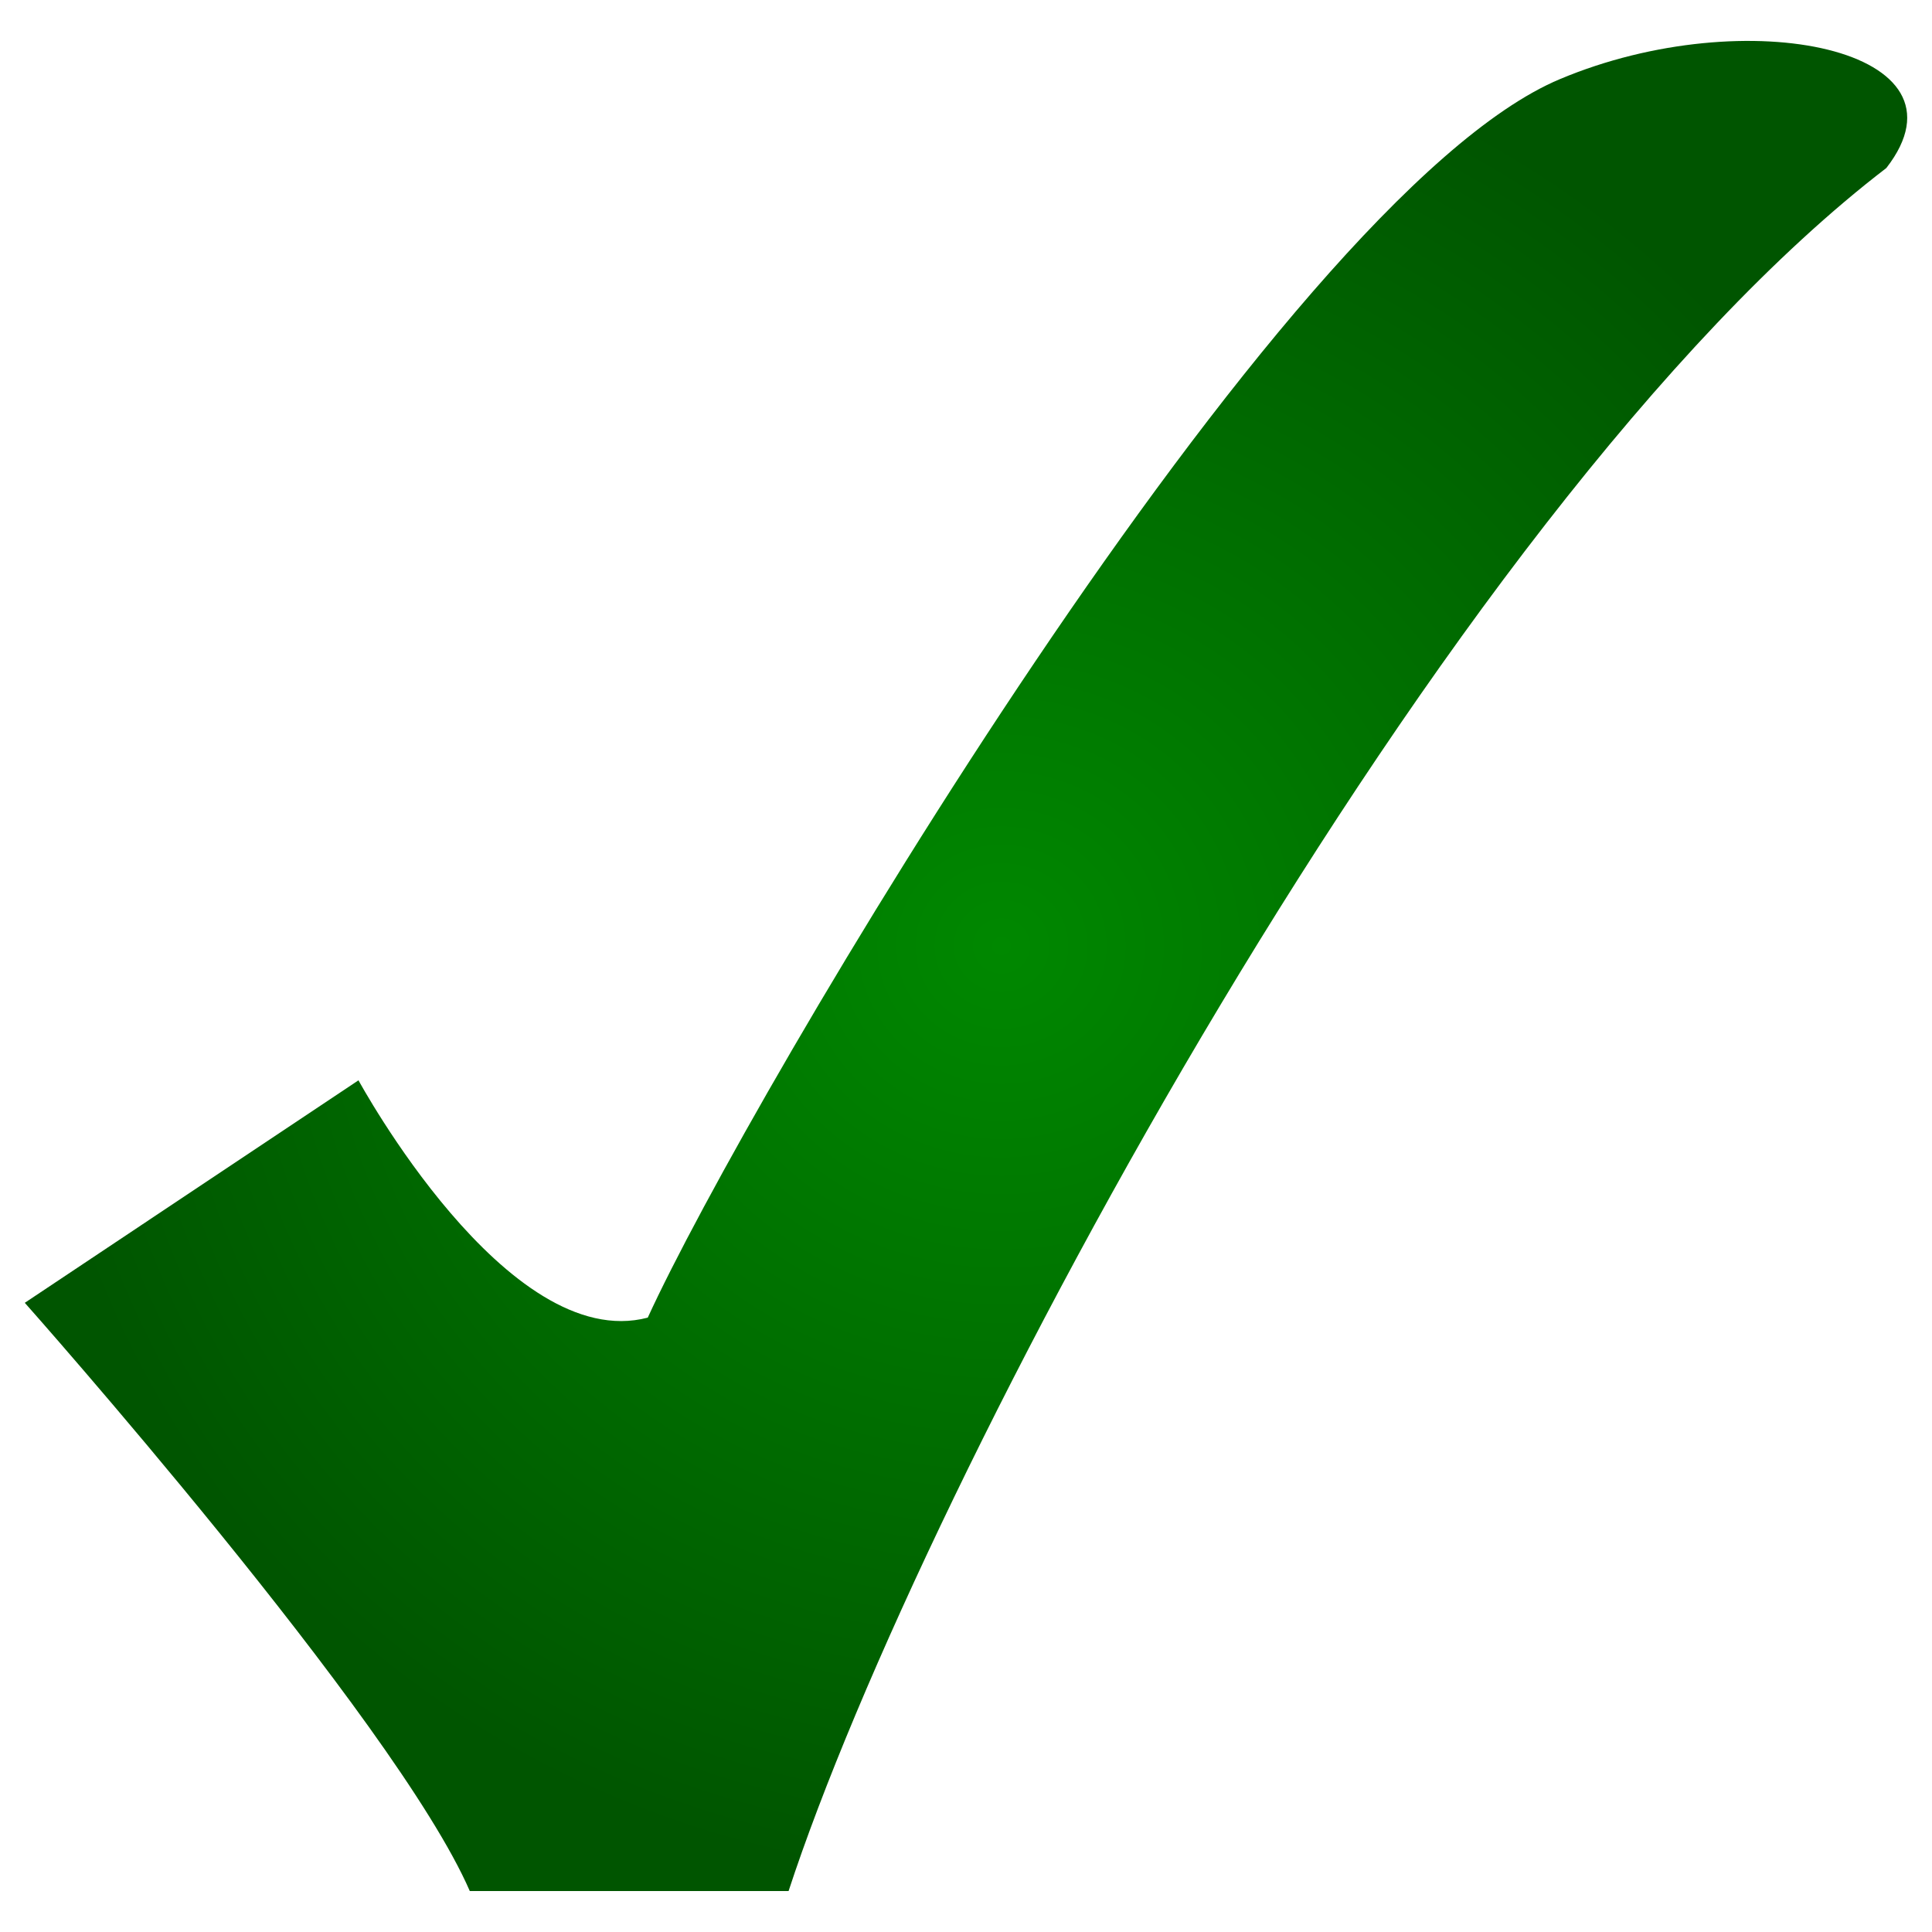 <?xml version="1.0" encoding="UTF-8"?>
<!-- SVG by Gregory Maxwell, simplified by Sarang (Own work) [Public domain], via Wikimedia Commons -->
<!-- https://commons.wikimedia.org/wiki/File:Yes_check.svg -->

<svg xmlns="http://www.w3.org/2000/svg" width="600" height="600">
	<defs>
		<radialGradient id="rg" cx="50%" cy="50%" r="50%">
			<stop stop-color="#080" offset="0"/>
			<stop stop-color="#050" offset="1"/>
		</radialGradient>
	</defs>
	<path d="m7.7,404.6c0,0 115.2,129.7 138.2,182.68l99,0c41.5-126.7 202.7-429.1 340.92-535.1c28.6-36.8-43.3-52-101.35-27.62-87.5,36.7-252.5,317.2-283.3,384.64-43.7,11.5-89.8-73.7-89.84-73.7z" fill="url(#rg)"/>
</svg>